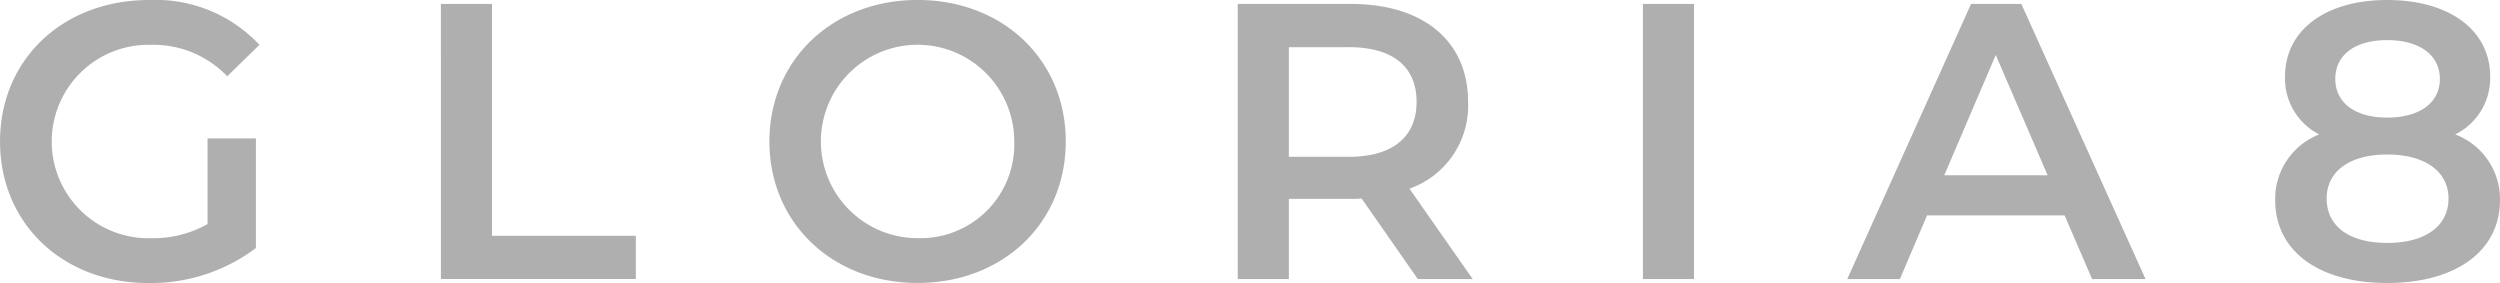 <svg xmlns="http://www.w3.org/2000/svg" width="162.086" height="18.348" viewBox="0 0 162.086 18.348"><g transform="translate(-899.644 -563.328)"><path d="M913.1,572.3h3.135v7.109a11.3,11.3,0,0,1-6.982,2.268c-5.53,0-9.607-3.848-9.607-9.173s4.077-9.174,9.658-9.174a9.215,9.215,0,0,1,7.161,2.905l-2.089,2.039a6.619,6.619,0,0,0-4.918-2.039,6.271,6.271,0,1,0-.026,12.537,7.2,7.2,0,0,0,3.669-.917Z" fill="#afafaf"/><path d="M1011.326,564.326h3.313V579.36h9.327v2.8h-12.639Z" transform="translate(-83.097 -0.743)" fill="#afafaf"/><path d="M1094.541,572.5c0-5.275,4.077-9.174,9.606-9.174s9.608,3.874,9.608,9.174-4.078,9.173-9.608,9.173-9.606-3.9-9.606-9.173m15.875,0a6.269,6.269,0,1,0-6.269,6.268,6.08,6.08,0,0,0,6.269-6.268" transform="translate(-145.013)" fill="#afafaf"/><path d="M1224.861,582.163l-3.644-5.224a6.182,6.182,0,0,1-.688.026H1216.5v5.2h-3.313V564.326h7.339c4.689,0,7.594,2.4,7.594,6.345a5.7,5.7,0,0,1-3.8,5.631l4.1,5.861Zm-4.485-15.035H1216.5v7.109h3.873c2.905,0,4.408-1.325,4.408-3.567s-1.5-3.543-4.408-3.543" transform="translate(-233.294 -0.742)" fill="#afafaf"/><rect width="3.312" height="17.837" transform="translate(1006.162 563.583)" fill="#afafaf"/><path d="M1381.661,578.035h-8.919l-1.759,4.128h-3.414l8.027-17.837h3.261l8.052,17.837h-3.465Zm-1.1-2.6-3.364-7.8-3.339,7.8Z" transform="translate(-348.16 -0.742)" fill="#afafaf"/><path d="M1490.545,576.3c0,3.313-2.879,5.376-7.313,5.376s-7.262-2.063-7.262-5.376a4.477,4.477,0,0,1,2.854-4.255,4.069,4.069,0,0,1-2.217-3.746c0-3.059,2.676-4.97,6.625-4.97,3.975,0,6.676,1.911,6.676,4.97a4.069,4.069,0,0,1-2.268,3.746,4.486,4.486,0,0,1,2.905,4.255m-3.339-.1c0-1.758-1.529-2.854-3.975-2.854s-3.924,1.1-3.924,2.854c0,1.809,1.478,2.879,3.924,2.879s3.975-1.07,3.975-2.879m-7.339-7.747c0,1.529,1.274,2.5,3.364,2.5,2.115,0,3.415-.969,3.415-2.5,0-1.6-1.376-2.523-3.415-2.523s-3.364.918-3.364,2.523" transform="translate(-428.815 -0.001)" fill="#afafaf"/></g></svg>